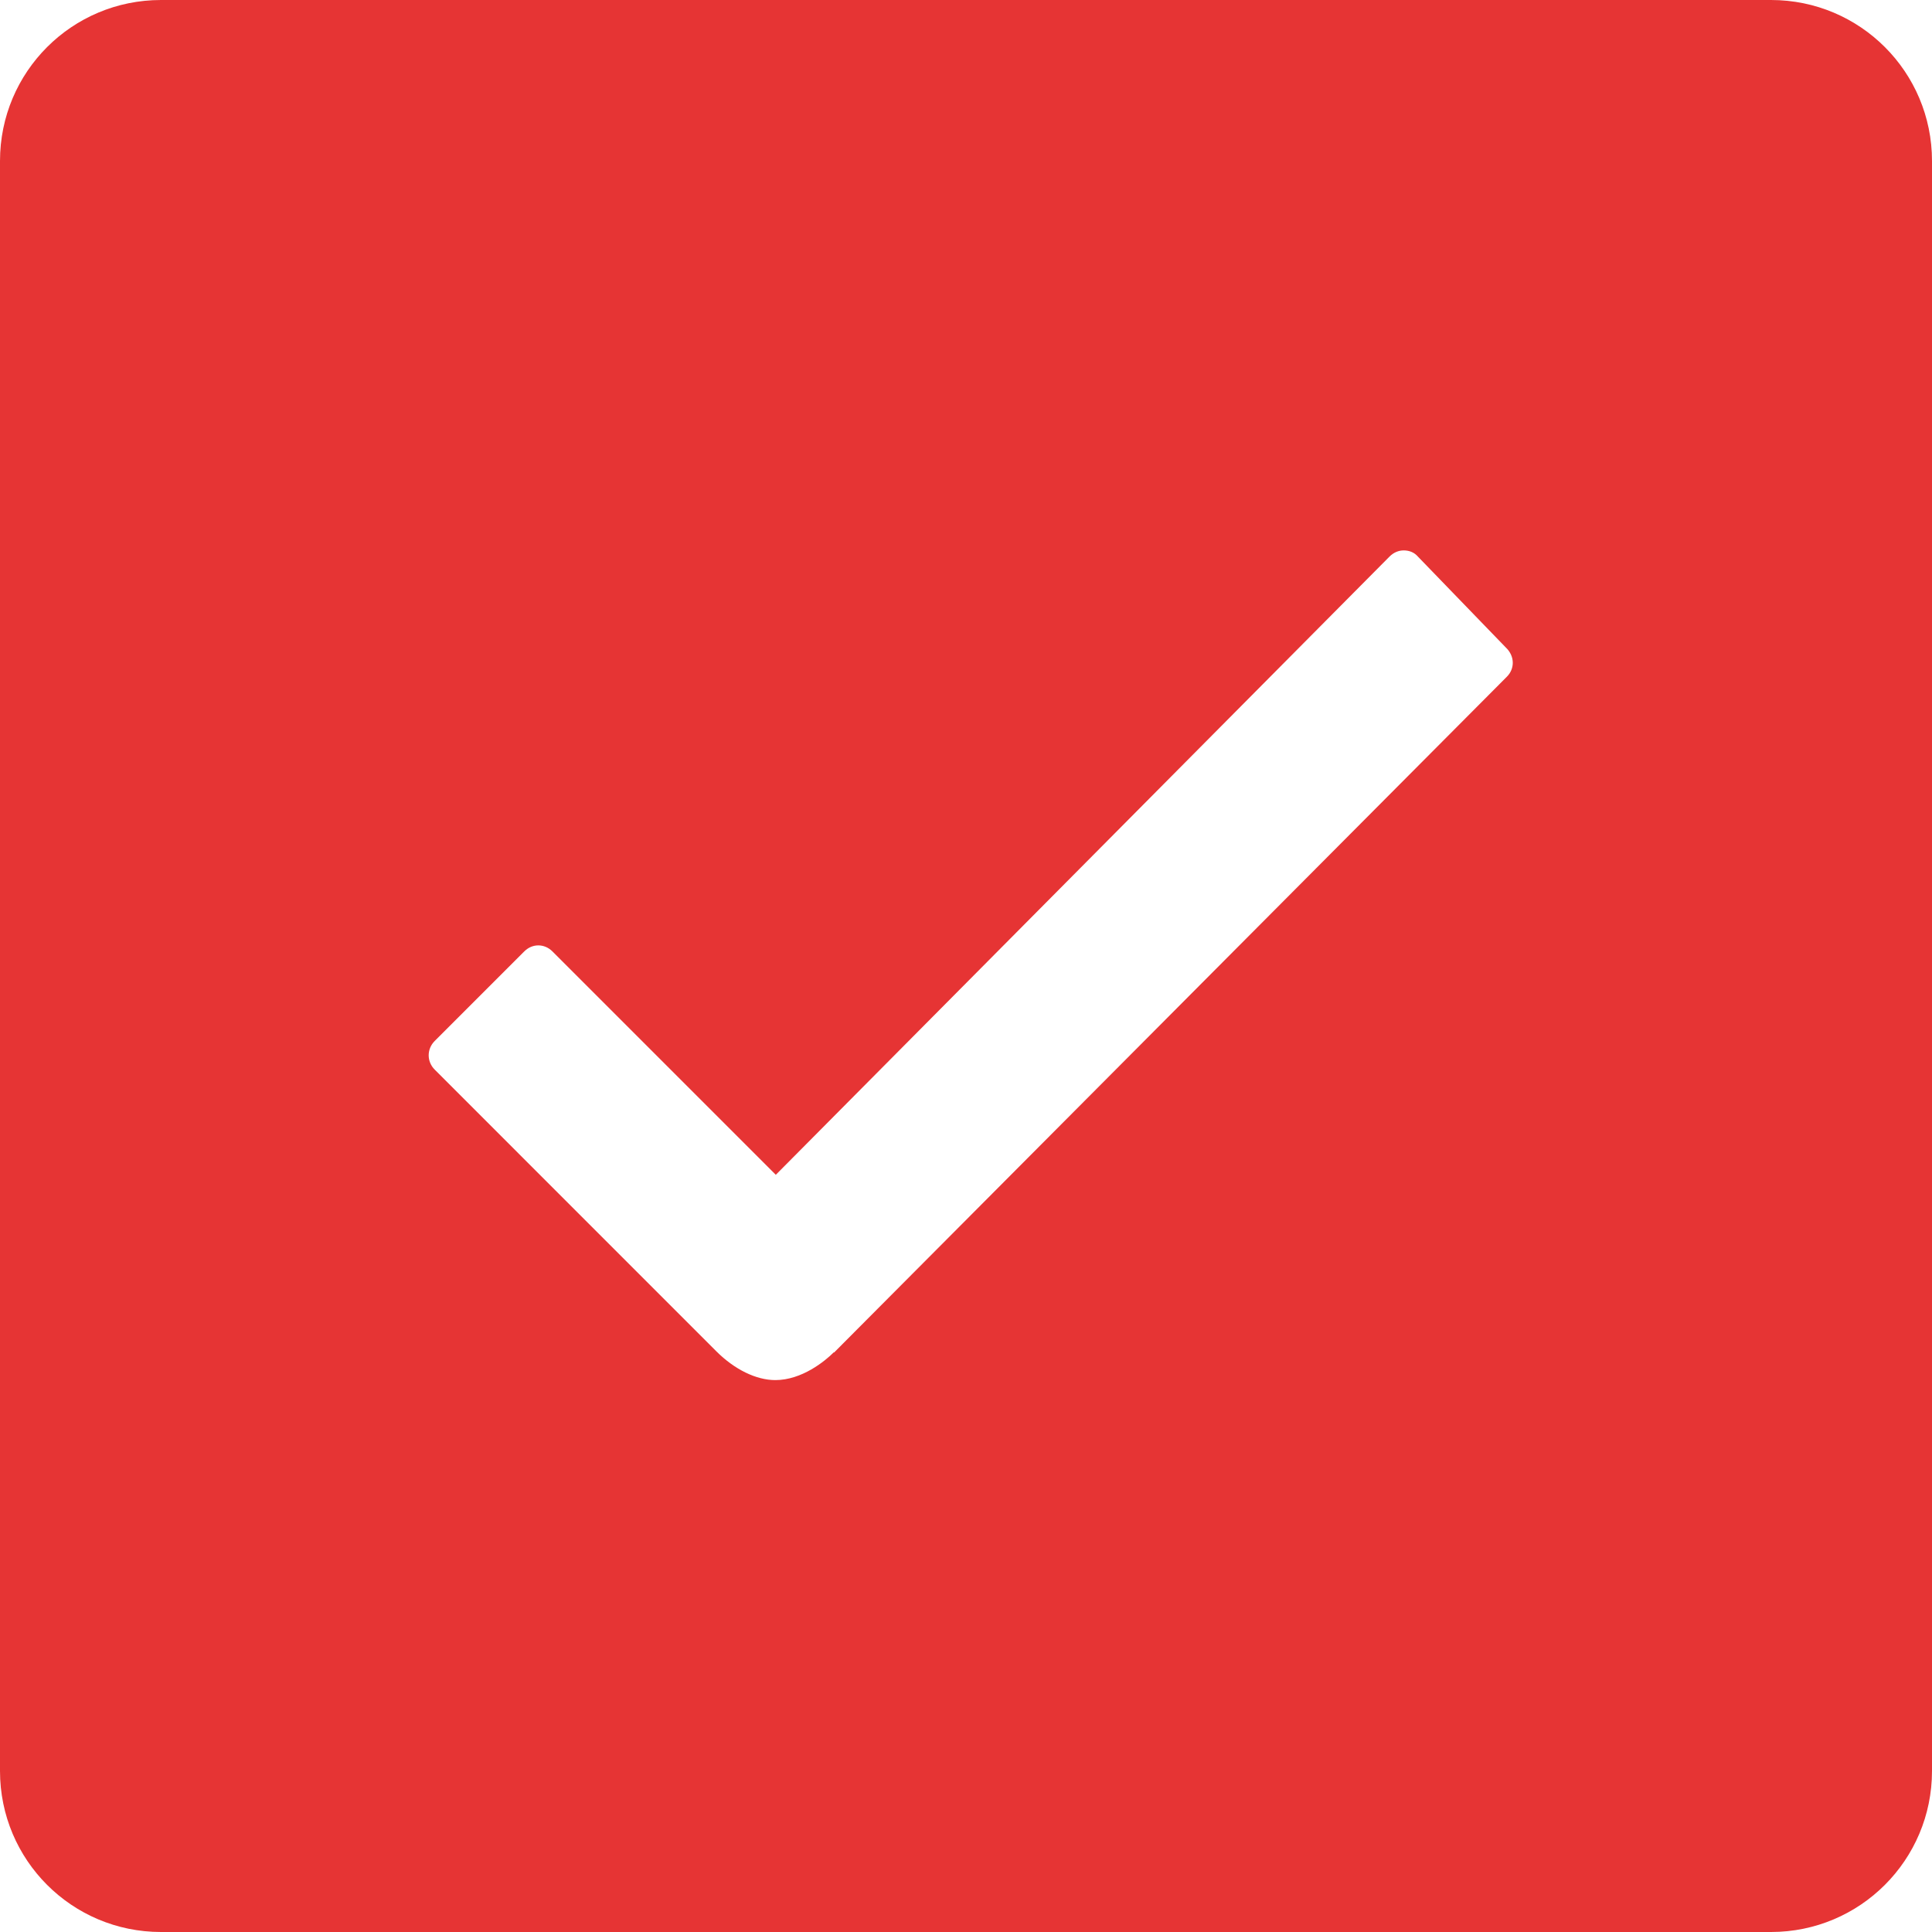 <svg width="27" height="27" viewBox="0 0 27 27" fill="none" xmlns="http://www.w3.org/2000/svg">
<path d="M24.75 0H2.25C1.005 0 0 1.005 0 2.25V24.75C0 25.994 1.005 27 2.25 27H24.75C25.994 27 27 25.994 27 24.75V2.25C27 1.005 25.994 0 24.75 0ZM21.059 9.457L11.658 18.9C11.658 18.9 11.658 18.9 11.651 18.9C11.531 19.02 11.208 19.287 10.835 19.287C10.568 19.287 10.266 19.139 10.012 18.886L6.075 14.948C5.963 14.836 5.963 14.66 6.075 14.548L7.327 13.296C7.383 13.24 7.453 13.212 7.523 13.212C7.594 13.212 7.664 13.24 7.72 13.296L10.842 16.418L19.42 7.777C19.477 7.72 19.547 7.692 19.617 7.692C19.695 7.692 19.765 7.72 19.814 7.777L21.044 9.049C21.171 9.169 21.171 9.345 21.059 9.457Z" fill="#E63434"/>
</svg>

